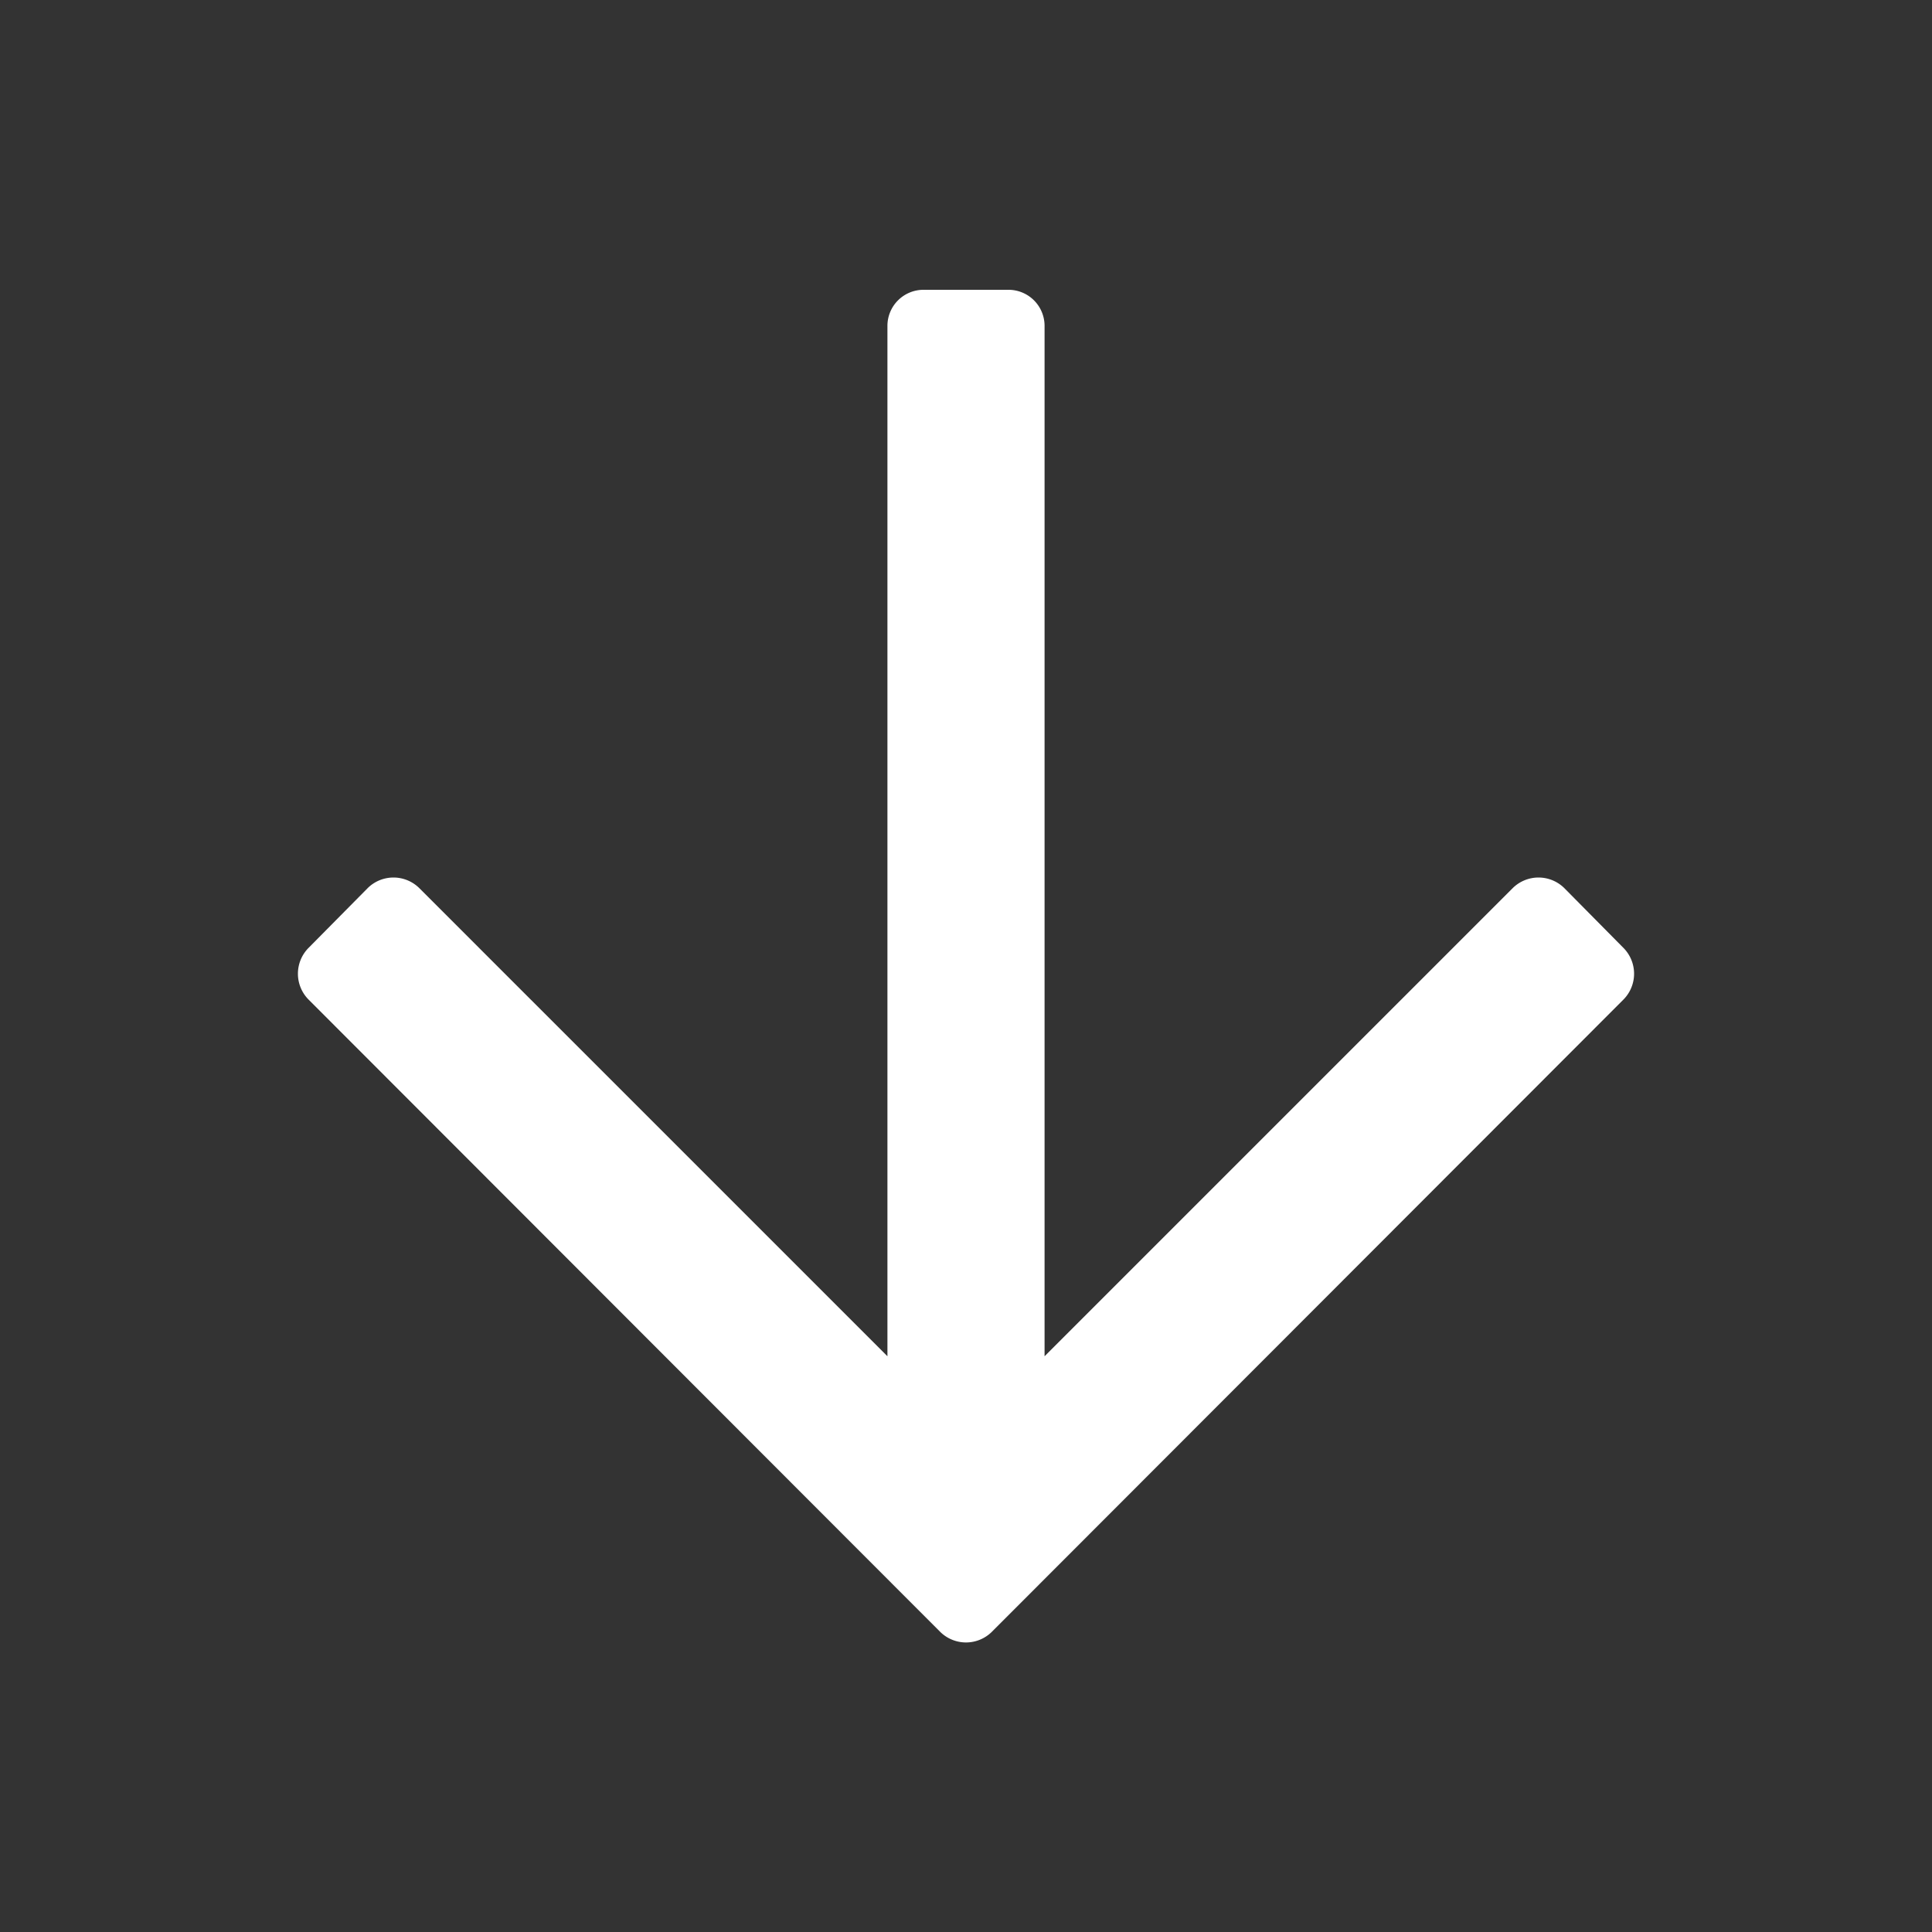 <svg data-name="Calque 1" xmlns="http://www.w3.org/2000/svg" viewBox="0 0 30 30"><rect x="0" y="0" width="30" height="30" fill="#333333" stroke="none"/><path d="M25.21 15.52l-9.81 9.82a.57.57 0 01-.8 0l-9.81-9.82a.57.57 0 010-.8l.92-.93a.57.57 0 01.8 0l7.27 7.27v-16a.56.56 0 01.56-.56h1.32a.56.56 0 01.56.56v16l7.27-7.27a.57.57 0 01.8 0l.92.93a.57.57 0 010 .8z" fill="#fff"/></svg>